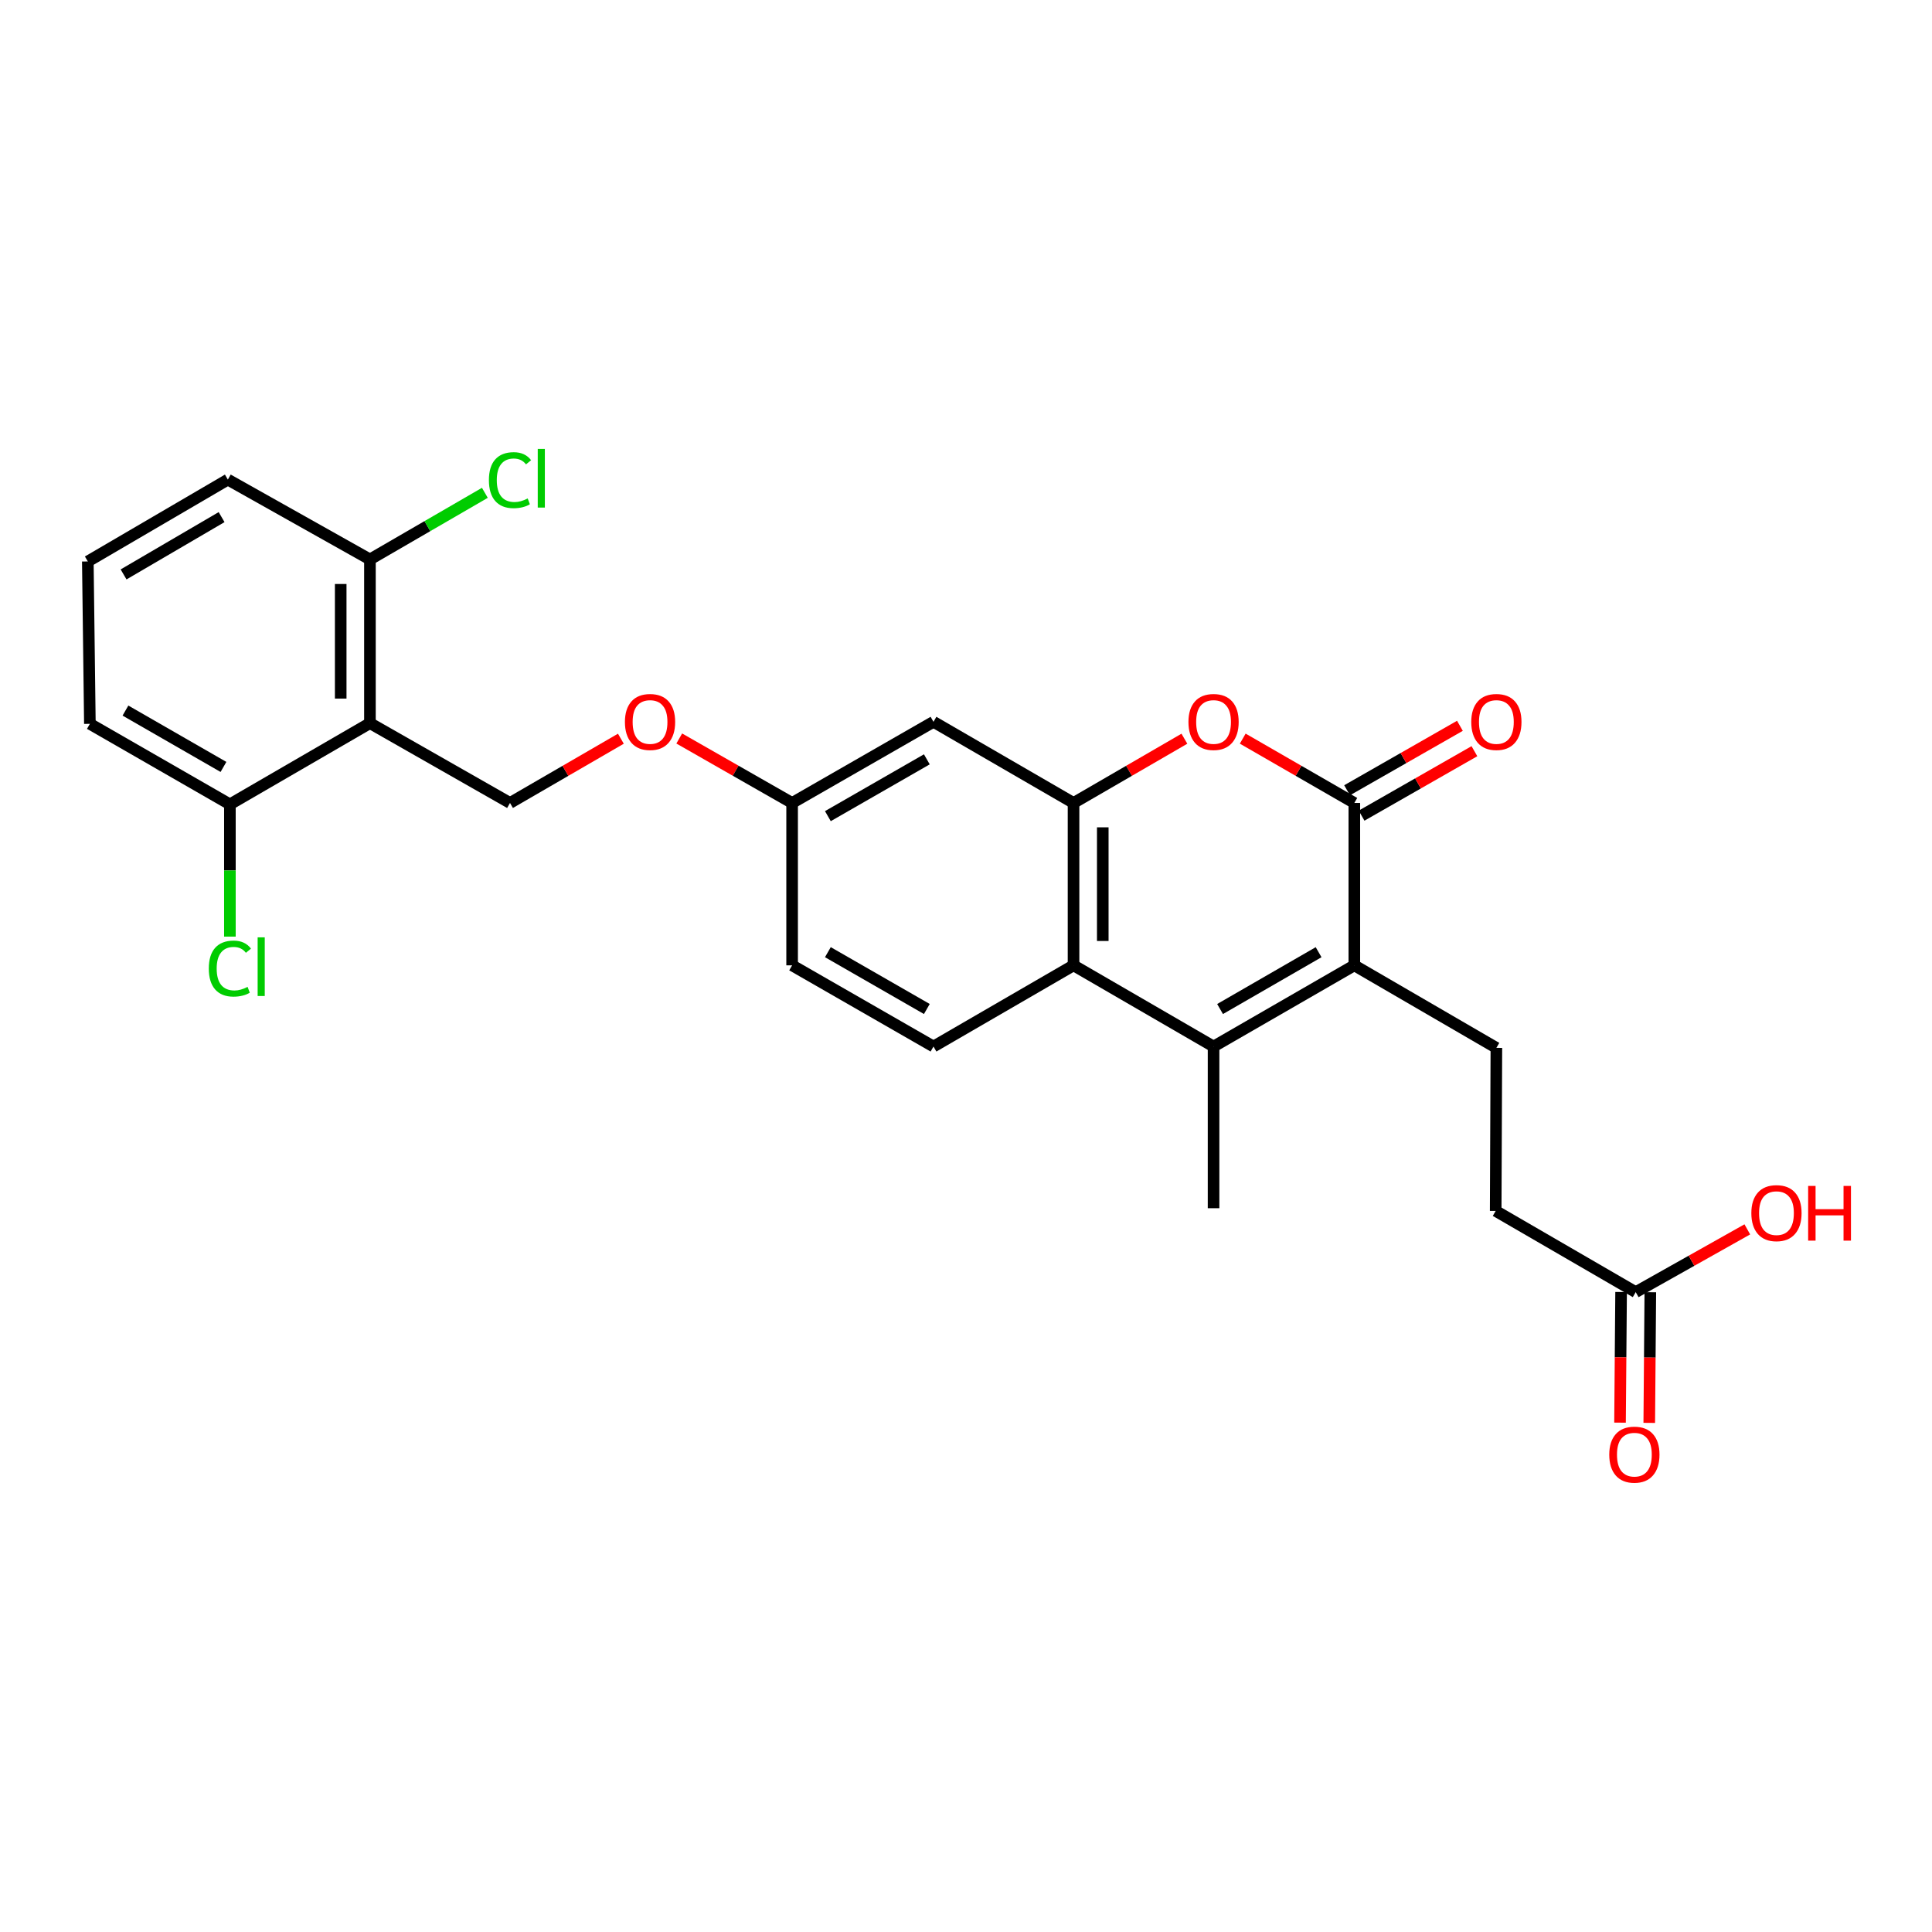<?xml version='1.0' encoding='iso-8859-1'?>
<svg version='1.1' baseProfile='full'
              xmlns='http://www.w3.org/2000/svg'
                      xmlns:rdkit='http://www.rdkit.org/xml'
                      xmlns:xlink='http://www.w3.org/1999/xlink'
                  xml:space='preserve'
width='1000px' height='1000px' viewBox='0 0 1000 1000'>
<!-- END OF HEADER -->
<rect style='opacity:1.0;fill:#FFFFFF;stroke:none' width='1000' height='1000' x='0' y='0'> </rect>
<path class='bond-0' d='M 700.996,499.661 L 700.996,415.613' style='fill:none;fill-rule:evenodd;stroke:#000000;stroke-width:6px;stroke-linecap:butt;stroke-linejoin:miter;stroke-opacity:1' />
<path class='bond-1' d='M 700.996,499.661 L 628.136,541.681' style='fill:none;fill-rule:evenodd;stroke:#000000;stroke-width:6px;stroke-linecap:butt;stroke-linejoin:miter;stroke-opacity:1' />
<path class='bond-1' d='M 682.508,492.858 L 631.506,522.272' style='fill:none;fill-rule:evenodd;stroke:#000000;stroke-width:6px;stroke-linecap:butt;stroke-linejoin:miter;stroke-opacity:1' />
<path class='bond-7' d='M 700.996,499.661 L 774.52,542.379' style='fill:none;fill-rule:evenodd;stroke:#000000;stroke-width:6px;stroke-linecap:butt;stroke-linejoin:miter;stroke-opacity:1' />
<path class='bond-2' d='M 700.996,415.613 L 672.117,398.965' style='fill:none;fill-rule:evenodd;stroke:#000000;stroke-width:6px;stroke-linecap:butt;stroke-linejoin:miter;stroke-opacity:1' />
<path class='bond-2' d='M 672.117,398.965 L 643.238,382.316' style='fill:none;fill-rule:evenodd;stroke:#FF0000;stroke-width:6px;stroke-linecap:butt;stroke-linejoin:miter;stroke-opacity:1' />
<path class='bond-11' d='M 704.748,422.182 L 733.952,405.498' style='fill:none;fill-rule:evenodd;stroke:#000000;stroke-width:6px;stroke-linecap:butt;stroke-linejoin:miter;stroke-opacity:1' />
<path class='bond-11' d='M 733.952,405.498 L 763.156,388.815' style='fill:none;fill-rule:evenodd;stroke:#FF0000;stroke-width:6px;stroke-linecap:butt;stroke-linejoin:miter;stroke-opacity:1' />
<path class='bond-11' d='M 697.243,409.044 L 726.447,392.361' style='fill:none;fill-rule:evenodd;stroke:#000000;stroke-width:6px;stroke-linecap:butt;stroke-linejoin:miter;stroke-opacity:1' />
<path class='bond-11' d='M 726.447,392.361 L 755.651,375.677' style='fill:none;fill-rule:evenodd;stroke:#FF0000;stroke-width:6px;stroke-linecap:butt;stroke-linejoin:miter;stroke-opacity:1' />
<path class='bond-4' d='M 628.136,541.681 L 555.662,499.661' style='fill:none;fill-rule:evenodd;stroke:#000000;stroke-width:6px;stroke-linecap:butt;stroke-linejoin:miter;stroke-opacity:1' />
<path class='bond-21' d='M 628.136,541.681 L 628.136,625.368' style='fill:none;fill-rule:evenodd;stroke:#000000;stroke-width:6px;stroke-linecap:butt;stroke-linejoin:miter;stroke-opacity:1' />
<path class='bond-26' d='M 613.041,382.358 L 584.352,398.986' style='fill:none;fill-rule:evenodd;stroke:#FF0000;stroke-width:6px;stroke-linecap:butt;stroke-linejoin:miter;stroke-opacity:1' />
<path class='bond-26' d='M 584.352,398.986 L 555.662,415.613' style='fill:none;fill-rule:evenodd;stroke:#000000;stroke-width:6px;stroke-linecap:butt;stroke-linejoin:miter;stroke-opacity:1' />
<path class='bond-3' d='M 555.662,415.613 L 555.662,499.661' style='fill:none;fill-rule:evenodd;stroke:#000000;stroke-width:6px;stroke-linecap:butt;stroke-linejoin:miter;stroke-opacity:1' />
<path class='bond-3' d='M 570.792,428.22 L 570.792,487.054' style='fill:none;fill-rule:evenodd;stroke:#000000;stroke-width:6px;stroke-linecap:butt;stroke-linejoin:miter;stroke-opacity:1' />
<path class='bond-6' d='M 555.662,415.613 L 483.171,373.61' style='fill:none;fill-rule:evenodd;stroke:#000000;stroke-width:6px;stroke-linecap:butt;stroke-linejoin:miter;stroke-opacity:1' />
<path class='bond-9' d='M 555.662,499.661 L 483.171,541.681' style='fill:none;fill-rule:evenodd;stroke:#000000;stroke-width:6px;stroke-linecap:butt;stroke-linejoin:miter;stroke-opacity:1' />
<path class='bond-5' d='M 191.478,374.299 L 263.977,415.613' style='fill:none;fill-rule:evenodd;stroke:#000000;stroke-width:6px;stroke-linecap:butt;stroke-linejoin:miter;stroke-opacity:1' />
<path class='bond-12' d='M 191.478,374.299 L 191.478,289.562' style='fill:none;fill-rule:evenodd;stroke:#000000;stroke-width:6px;stroke-linecap:butt;stroke-linejoin:miter;stroke-opacity:1' />
<path class='bond-12' d='M 176.348,361.589 L 176.348,302.272' style='fill:none;fill-rule:evenodd;stroke:#000000;stroke-width:6px;stroke-linecap:butt;stroke-linejoin:miter;stroke-opacity:1' />
<path class='bond-13' d='M 191.478,374.299 L 118.996,416.328' style='fill:none;fill-rule:evenodd;stroke:#000000;stroke-width:6px;stroke-linecap:butt;stroke-linejoin:miter;stroke-opacity:1' />
<path class='bond-27' d='M 483.171,373.61 L 410,415.613' style='fill:none;fill-rule:evenodd;stroke:#000000;stroke-width:6px;stroke-linecap:butt;stroke-linejoin:miter;stroke-opacity:1' />
<path class='bond-27' d='M 479.728,393.032 L 428.508,422.435' style='fill:none;fill-rule:evenodd;stroke:#000000;stroke-width:6px;stroke-linecap:butt;stroke-linejoin:miter;stroke-opacity:1' />
<path class='bond-17' d='M 774.52,542.379 L 774.167,626.772' style='fill:none;fill-rule:evenodd;stroke:#000000;stroke-width:6px;stroke-linecap:butt;stroke-linejoin:miter;stroke-opacity:1' />
<path class='bond-8' d='M 263.977,415.613 L 292.671,398.985' style='fill:none;fill-rule:evenodd;stroke:#000000;stroke-width:6px;stroke-linecap:butt;stroke-linejoin:miter;stroke-opacity:1' />
<path class='bond-8' d='M 292.671,398.985 L 321.364,382.357' style='fill:none;fill-rule:evenodd;stroke:#FF0000;stroke-width:6px;stroke-linecap:butt;stroke-linejoin:miter;stroke-opacity:1' />
<path class='bond-18' d='M 483.171,541.681 L 410,499.661' style='fill:none;fill-rule:evenodd;stroke:#000000;stroke-width:6px;stroke-linecap:butt;stroke-linejoin:miter;stroke-opacity:1' />
<path class='bond-18' d='M 479.73,522.258 L 428.51,492.844' style='fill:none;fill-rule:evenodd;stroke:#000000;stroke-width:6px;stroke-linecap:butt;stroke-linejoin:miter;stroke-opacity:1' />
<path class='bond-10' d='M 846.641,668.8 L 774.167,626.772' style='fill:none;fill-rule:evenodd;stroke:#000000;stroke-width:6px;stroke-linecap:butt;stroke-linejoin:miter;stroke-opacity:1' />
<path class='bond-14' d='M 839.076,668.738 L 838.799,702.548' style='fill:none;fill-rule:evenodd;stroke:#000000;stroke-width:6px;stroke-linecap:butt;stroke-linejoin:miter;stroke-opacity:1' />
<path class='bond-14' d='M 838.799,702.548 L 838.521,736.357' style='fill:none;fill-rule:evenodd;stroke:#FF0000;stroke-width:6px;stroke-linecap:butt;stroke-linejoin:miter;stroke-opacity:1' />
<path class='bond-14' d='M 854.206,668.862 L 853.928,702.672' style='fill:none;fill-rule:evenodd;stroke:#000000;stroke-width:6px;stroke-linecap:butt;stroke-linejoin:miter;stroke-opacity:1' />
<path class='bond-14' d='M 853.928,702.672 L 853.651,736.481' style='fill:none;fill-rule:evenodd;stroke:#FF0000;stroke-width:6px;stroke-linecap:butt;stroke-linejoin:miter;stroke-opacity:1' />
<path class='bond-22' d='M 846.641,668.8 L 875.522,652.559' style='fill:none;fill-rule:evenodd;stroke:#000000;stroke-width:6px;stroke-linecap:butt;stroke-linejoin:miter;stroke-opacity:1' />
<path class='bond-22' d='M 875.522,652.559 L 904.403,636.317' style='fill:none;fill-rule:evenodd;stroke:#FF0000;stroke-width:6px;stroke-linecap:butt;stroke-linejoin:miter;stroke-opacity:1' />
<path class='bond-20' d='M 191.478,289.562 L 221.22,272.323' style='fill:none;fill-rule:evenodd;stroke:#000000;stroke-width:6px;stroke-linecap:butt;stroke-linejoin:miter;stroke-opacity:1' />
<path class='bond-20' d='M 221.22,272.323 L 250.962,255.085' style='fill:none;fill-rule:evenodd;stroke:#00CC00;stroke-width:6px;stroke-linecap:butt;stroke-linejoin:miter;stroke-opacity:1' />
<path class='bond-25' d='M 191.478,289.562 L 117.937,248.239' style='fill:none;fill-rule:evenodd;stroke:#000000;stroke-width:6px;stroke-linecap:butt;stroke-linejoin:miter;stroke-opacity:1' />
<path class='bond-19' d='M 118.996,416.328 L 118.996,450.559' style='fill:none;fill-rule:evenodd;stroke:#000000;stroke-width:6px;stroke-linecap:butt;stroke-linejoin:miter;stroke-opacity:1' />
<path class='bond-19' d='M 118.996,450.559 L 118.996,484.79' style='fill:none;fill-rule:evenodd;stroke:#00CC00;stroke-width:6px;stroke-linecap:butt;stroke-linejoin:miter;stroke-opacity:1' />
<path class='bond-24' d='M 118.996,416.328 L 46.522,374.661' style='fill:none;fill-rule:evenodd;stroke:#000000;stroke-width:6px;stroke-linecap:butt;stroke-linejoin:miter;stroke-opacity:1' />
<path class='bond-24' d='M 115.666,396.961 L 64.934,367.794' style='fill:none;fill-rule:evenodd;stroke:#000000;stroke-width:6px;stroke-linecap:butt;stroke-linejoin:miter;stroke-opacity:1' />
<path class='bond-15' d='M 351.576,382.244 L 380.788,398.929' style='fill:none;fill-rule:evenodd;stroke:#FF0000;stroke-width:6px;stroke-linecap:butt;stroke-linejoin:miter;stroke-opacity:1' />
<path class='bond-15' d='M 380.788,398.929 L 410,415.613' style='fill:none;fill-rule:evenodd;stroke:#000000;stroke-width:6px;stroke-linecap:butt;stroke-linejoin:miter;stroke-opacity:1' />
<path class='bond-16' d='M 410,415.613 L 410,499.661' style='fill:none;fill-rule:evenodd;stroke:#000000;stroke-width:6px;stroke-linecap:butt;stroke-linejoin:miter;stroke-opacity:1' />
<path class='bond-23' d='M 45.455,290.612 L 46.522,374.661' style='fill:none;fill-rule:evenodd;stroke:#000000;stroke-width:6px;stroke-linecap:butt;stroke-linejoin:miter;stroke-opacity:1' />
<path class='bond-28' d='M 45.455,290.612 L 117.937,248.239' style='fill:none;fill-rule:evenodd;stroke:#000000;stroke-width:6px;stroke-linecap:butt;stroke-linejoin:miter;stroke-opacity:1' />
<path class='bond-28' d='M 63.963,297.318 L 114.7,267.657' style='fill:none;fill-rule:evenodd;stroke:#000000;stroke-width:6px;stroke-linecap:butt;stroke-linejoin:miter;stroke-opacity:1' />
<path  class='atom-3' d='M 615.136 373.69
Q 615.136 366.89, 618.496 363.09
Q 621.856 359.29, 628.136 359.29
Q 634.416 359.29, 637.776 363.09
Q 641.136 366.89, 641.136 373.69
Q 641.136 380.57, 637.736 384.49
Q 634.336 388.37, 628.136 388.37
Q 621.896 388.37, 618.496 384.49
Q 615.136 380.61, 615.136 373.69
M 628.136 385.17
Q 632.456 385.17, 634.776 382.29
Q 637.136 379.37, 637.136 373.69
Q 637.136 368.13, 634.776 365.33
Q 632.456 362.49, 628.136 362.49
Q 623.816 362.49, 621.456 365.29
Q 619.136 368.09, 619.136 373.69
Q 619.136 379.41, 621.456 382.29
Q 623.816 385.17, 628.136 385.17
' fill='#FF0000'/>
<path  class='atom-12' d='M 761.52 373.69
Q 761.52 366.89, 764.88 363.09
Q 768.24 359.29, 774.52 359.29
Q 780.8 359.29, 784.16 363.09
Q 787.52 366.89, 787.52 373.69
Q 787.52 380.57, 784.12 384.49
Q 780.72 388.37, 774.52 388.37
Q 768.28 388.37, 764.88 384.49
Q 761.52 380.61, 761.52 373.69
M 774.52 385.17
Q 778.84 385.17, 781.16 382.29
Q 783.52 379.37, 783.52 373.69
Q 783.52 368.13, 781.16 365.33
Q 778.84 362.49, 774.52 362.49
Q 770.2 362.49, 767.84 365.29
Q 765.52 368.09, 765.52 373.69
Q 765.52 379.41, 767.84 382.29
Q 770.2 385.17, 774.52 385.17
' fill='#FF0000'/>
<path  class='atom-15' d='M 832.952 752.92
Q 832.952 746.12, 836.312 742.32
Q 839.672 738.52, 845.952 738.52
Q 852.232 738.52, 855.592 742.32
Q 858.952 746.12, 858.952 752.92
Q 858.952 759.8, 855.552 763.72
Q 852.152 767.6, 845.952 767.6
Q 839.712 767.6, 836.312 763.72
Q 832.952 759.84, 832.952 752.92
M 845.952 764.4
Q 850.272 764.4, 852.592 761.52
Q 854.952 758.6, 854.952 752.92
Q 854.952 747.36, 852.592 744.56
Q 850.272 741.72, 845.952 741.72
Q 841.632 741.72, 839.272 744.52
Q 836.952 747.32, 836.952 752.92
Q 836.952 758.64, 839.272 761.52
Q 841.632 764.4, 845.952 764.4
' fill='#FF0000'/>
<path  class='atom-16' d='M 323.459 373.69
Q 323.459 366.89, 326.819 363.09
Q 330.179 359.29, 336.459 359.29
Q 342.739 359.29, 346.099 363.09
Q 349.459 366.89, 349.459 373.69
Q 349.459 380.57, 346.059 384.49
Q 342.659 388.37, 336.459 388.37
Q 330.219 388.37, 326.819 384.49
Q 323.459 380.61, 323.459 373.69
M 336.459 385.17
Q 340.779 385.17, 343.099 382.29
Q 345.459 379.37, 345.459 373.69
Q 345.459 368.13, 343.099 365.33
Q 340.779 362.49, 336.459 362.49
Q 332.139 362.49, 329.779 365.29
Q 327.459 368.09, 327.459 373.69
Q 327.459 379.41, 329.779 382.29
Q 332.139 385.17, 336.459 385.17
' fill='#FF0000'/>
<path  class='atom-20' d='M 108.076 501.331
Q 108.076 494.291, 111.356 490.611
Q 114.676 486.891, 120.956 486.891
Q 126.796 486.891, 129.916 491.011
L 127.276 493.171
Q 124.996 490.171, 120.956 490.171
Q 116.676 490.171, 114.396 493.051
Q 112.156 495.891, 112.156 501.331
Q 112.156 506.931, 114.476 509.811
Q 116.836 512.691, 121.396 512.691
Q 124.516 512.691, 128.156 510.811
L 129.276 513.811
Q 127.796 514.771, 125.556 515.331
Q 123.316 515.891, 120.836 515.891
Q 114.676 515.891, 111.356 512.131
Q 108.076 508.371, 108.076 501.331
' fill='#00CC00'/>
<path  class='atom-20' d='M 133.356 485.171
L 137.036 485.171
L 137.036 515.531
L 133.356 515.531
L 133.356 485.171
' fill='#00CC00'/>
<path  class='atom-21' d='M 253.057 248.522
Q 253.057 241.482, 256.337 237.802
Q 259.657 234.082, 265.937 234.082
Q 271.777 234.082, 274.897 238.202
L 272.257 240.362
Q 269.977 237.362, 265.937 237.362
Q 261.657 237.362, 259.377 240.242
Q 257.137 243.082, 257.137 248.522
Q 257.137 254.122, 259.457 257.002
Q 261.817 259.882, 266.377 259.882
Q 269.497 259.882, 273.137 258.002
L 274.257 261.002
Q 272.777 261.962, 270.537 262.522
Q 268.297 263.082, 265.817 263.082
Q 259.657 263.082, 256.337 259.322
Q 253.057 255.562, 253.057 248.522
' fill='#00CC00'/>
<path  class='atom-21' d='M 278.337 232.362
L 282.017 232.362
L 282.017 262.722
L 278.337 262.722
L 278.337 232.362
' fill='#00CC00'/>
<path  class='atom-23' d='M 906.493 627.911
Q 906.493 621.111, 909.853 617.311
Q 913.213 613.511, 919.493 613.511
Q 925.773 613.511, 929.133 617.311
Q 932.493 621.111, 932.493 627.911
Q 932.493 634.791, 929.093 638.711
Q 925.693 642.591, 919.493 642.591
Q 913.253 642.591, 909.853 638.711
Q 906.493 634.831, 906.493 627.911
M 919.493 639.391
Q 923.813 639.391, 926.133 636.511
Q 928.493 633.591, 928.493 627.911
Q 928.493 622.351, 926.133 619.551
Q 923.813 616.711, 919.493 616.711
Q 915.173 616.711, 912.813 619.511
Q 910.493 622.311, 910.493 627.911
Q 910.493 633.631, 912.813 636.511
Q 915.173 639.391, 919.493 639.391
' fill='#FF0000'/>
<path  class='atom-23' d='M 935.893 613.831
L 939.733 613.831
L 939.733 625.871
L 954.213 625.871
L 954.213 613.831
L 958.053 613.831
L 958.053 642.151
L 954.213 642.151
L 954.213 629.071
L 939.733 629.071
L 939.733 642.151
L 935.893 642.151
L 935.893 613.831
' fill='#FF0000'/>
</svg>

